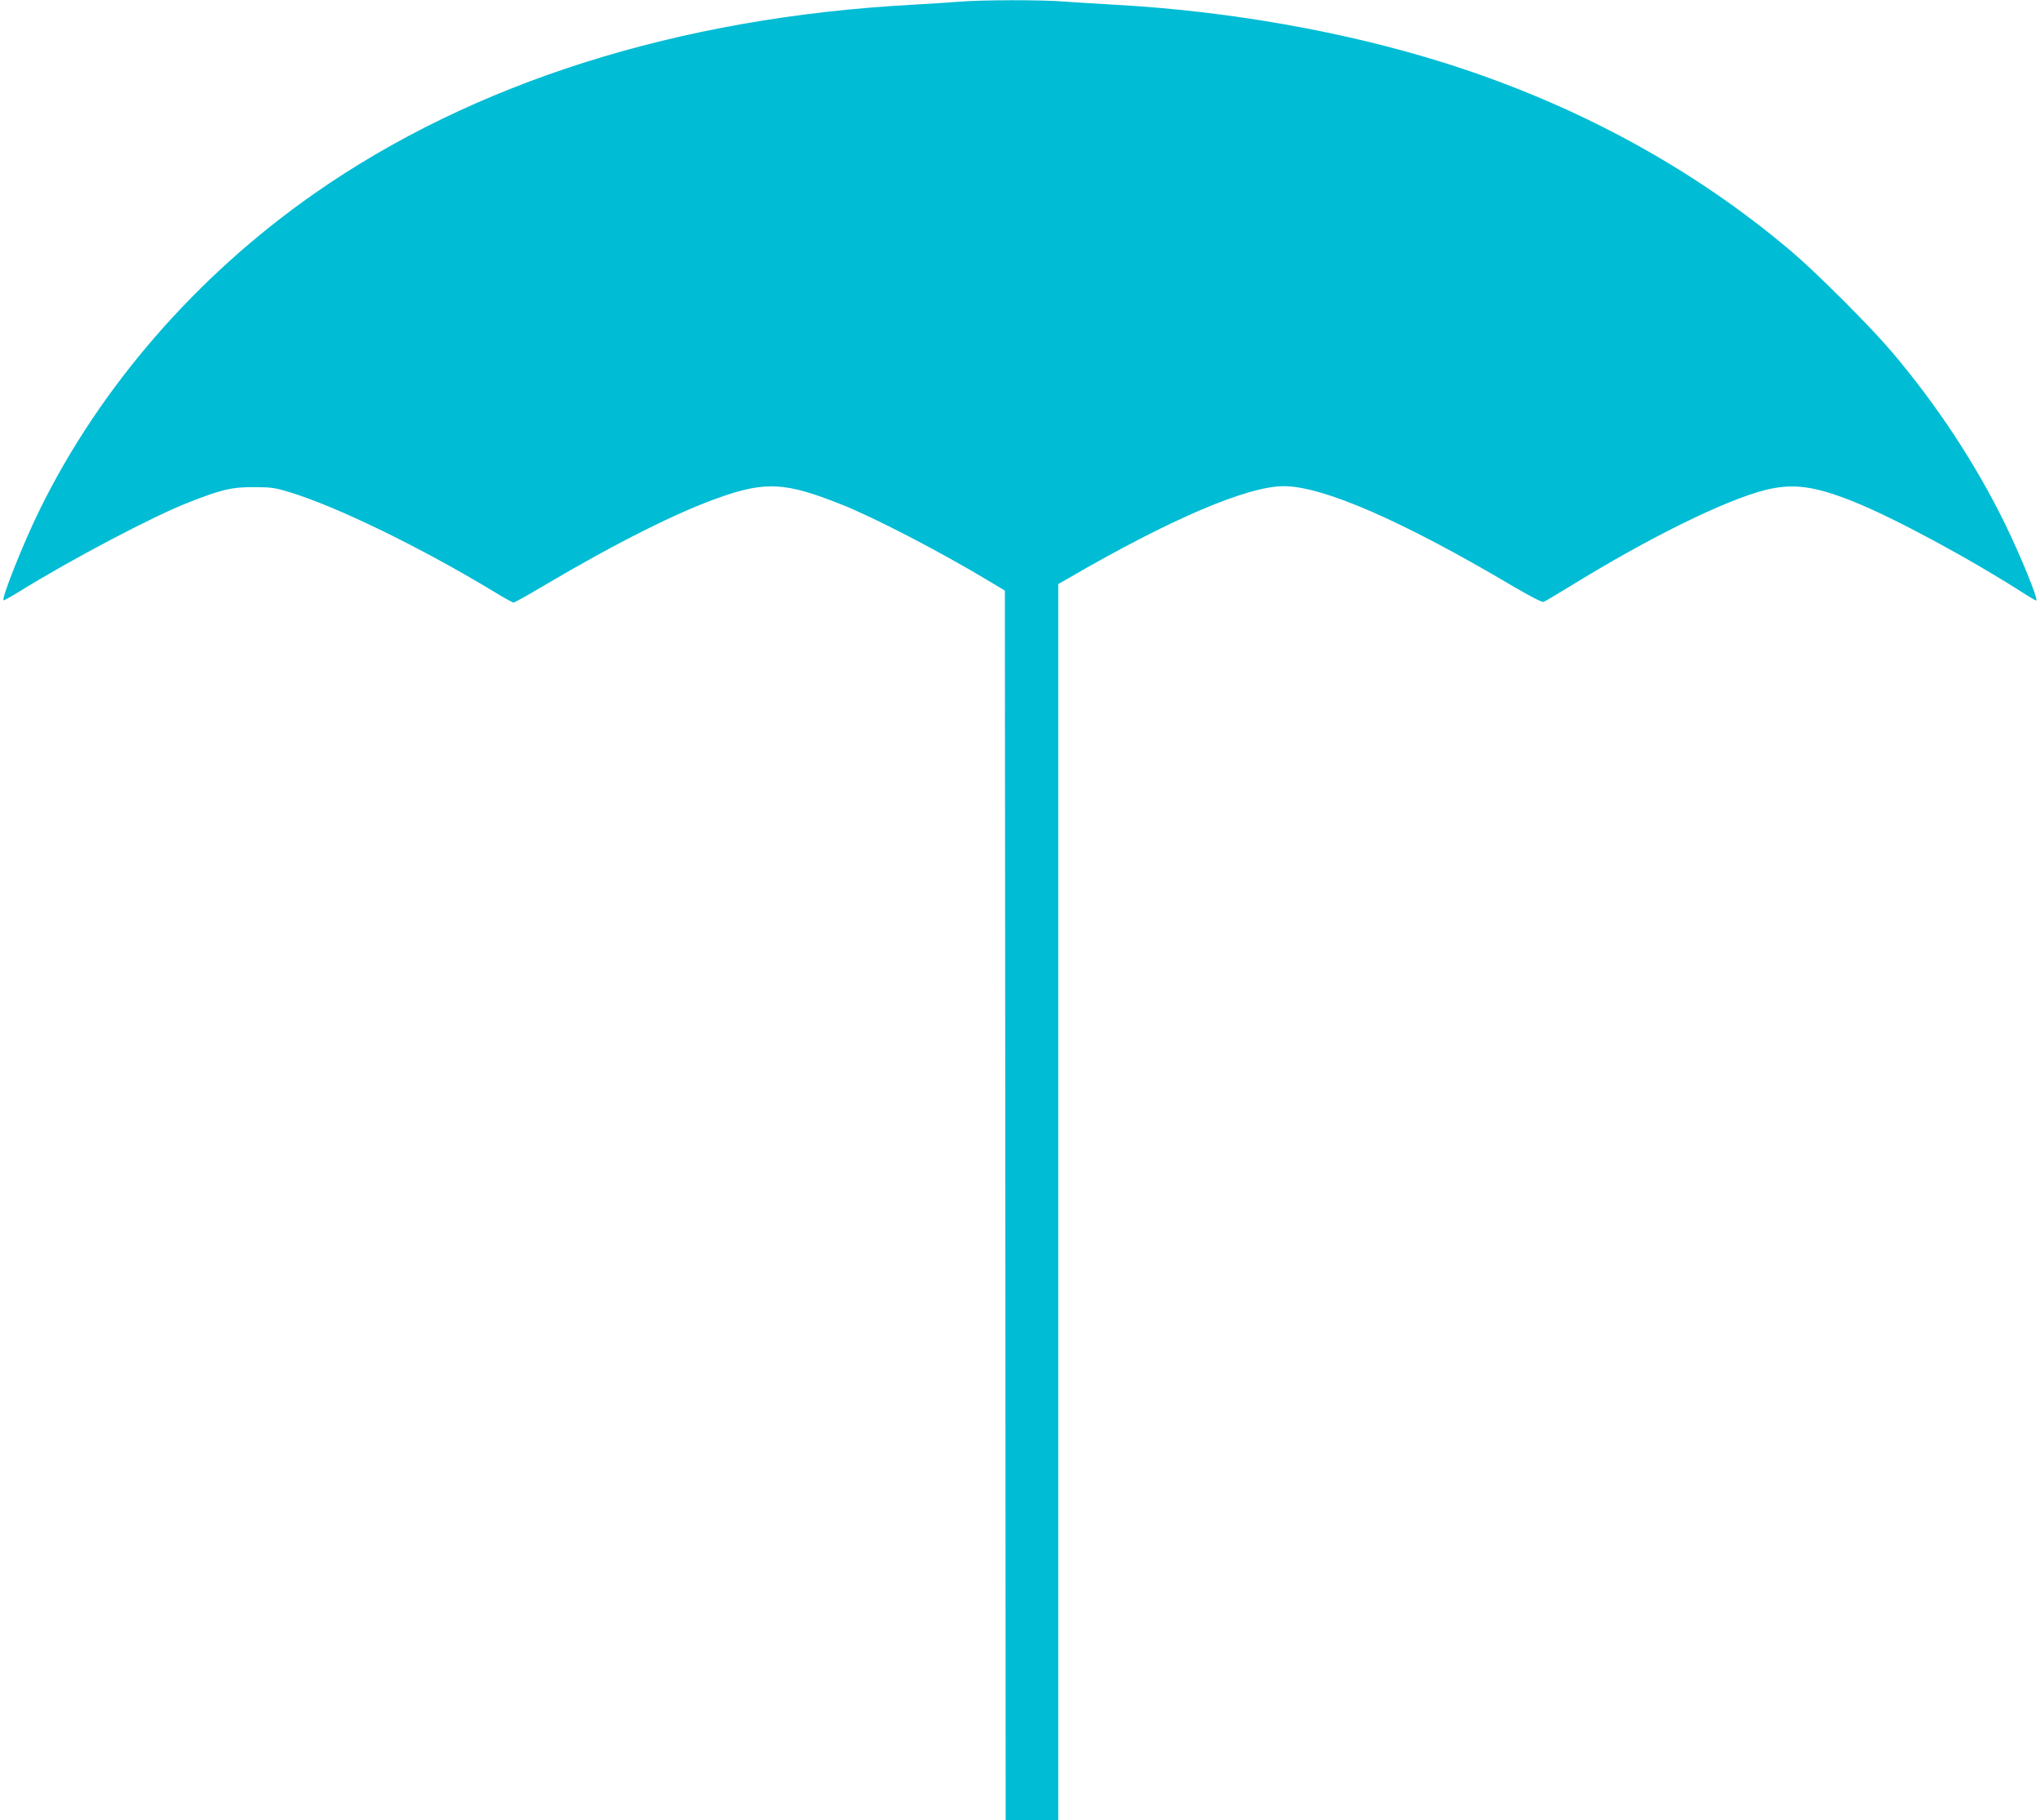 <?xml version="1.0" standalone="no"?>
<!DOCTYPE svg PUBLIC "-//W3C//DTD SVG 20010904//EN"
 "http://www.w3.org/TR/2001/REC-SVG-20010904/DTD/svg10.dtd">
<svg version="1.0" xmlns="http://www.w3.org/2000/svg"
 width="1280pt" height="1142pt" viewBox="0 0 1280 1142"
 preserveAspectRatio="xMidYMid meet">
<g transform="translate(0,1142) scale(0.1,-0.1)"
fill="#00bcd4" stroke="none">
<path d="M6015 11409 c-49 -4 -182 -13 -295 -19 -1464 -80 -2751 -487 -3750
-1186 -738 -516 -1343 -1213 -1720 -1980 -100 -202 -241 -556 -228 -570 2 -2
49 24 104 58 331 204 834 469 1057 556 210 82 268 96 407 96 111 0 137 -4 225
-31 298 -90 827 -348 1283 -624 62 -38 118 -69 124 -69 7 0 91 47 187 104 460
272 845 465 1116 559 282 98 408 90 750 -46 208 -82 620 -296 920 -476 l110
-66 3 -3858 2 -3857 165 0 165 0 0 3878 0 3878 58 33 c641 373 1128 581 1357
581 247 0 748 -219 1437 -627 106 -62 184 -103 193 -99 9 3 84 48 168 99 491
303 968 538 1223 603 173 43 307 26 552 -72 256 -102 738 -362 1086 -586 33
-21 61 -37 63 -35 11 12 -99 281 -197 482 -183 374 -431 751 -716 1085 -130
153 -468 491 -624 623 -617 523 -1351 922 -2175 1182 -623 196 -1355 326
-2065 365 -107 6 -251 15 -320 20 -143 12 -531 11 -665 -1z"/>
</g>
</svg>
